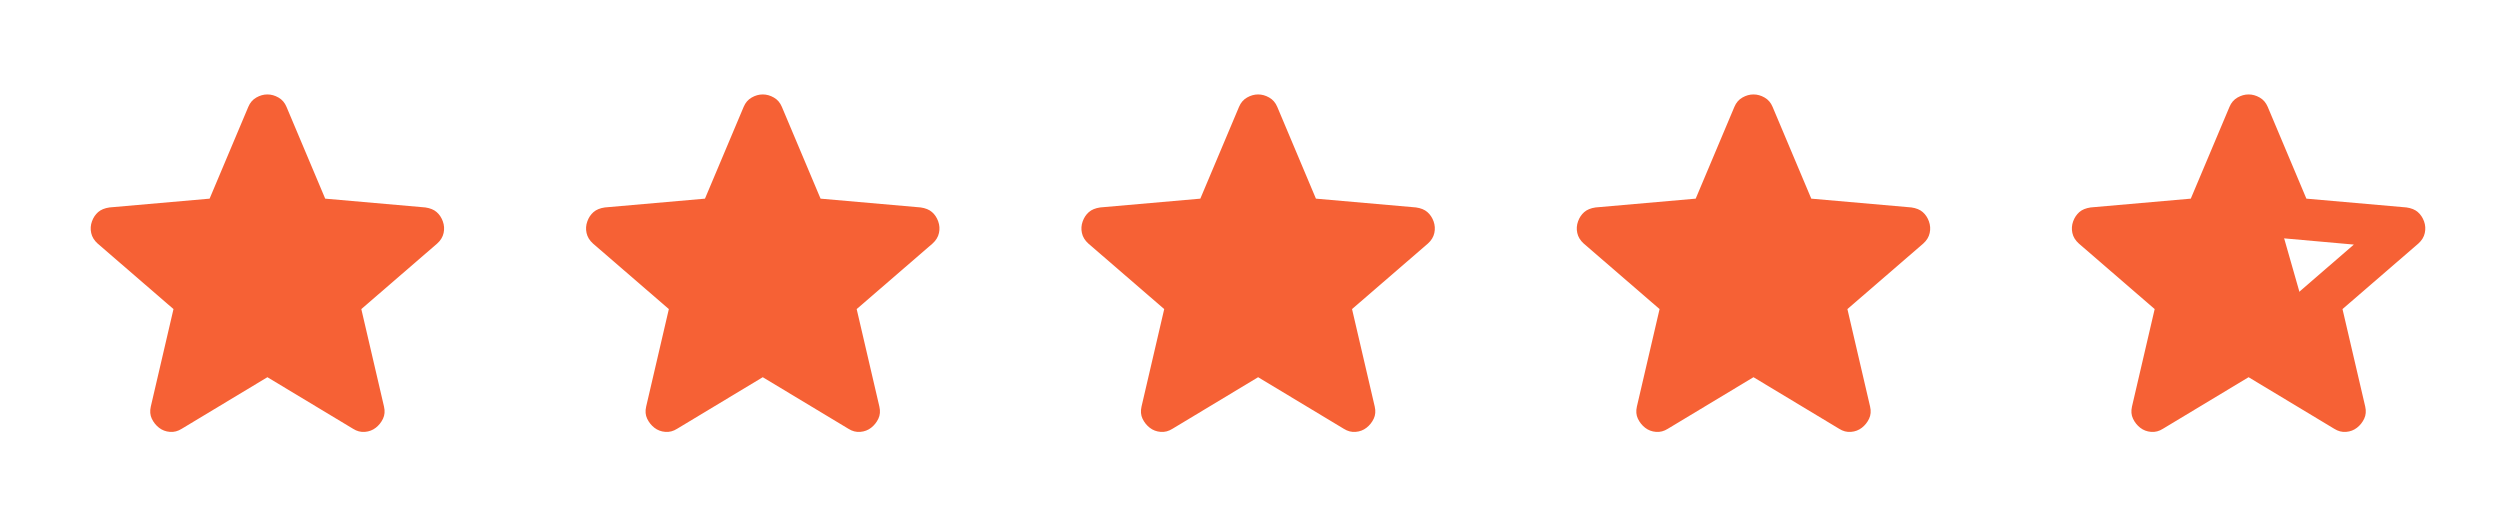 <svg width="76" height="16" viewBox="0 0 76 16" fill="none" xmlns="http://www.w3.org/2000/svg">
<mask id="mask0_12538_10857" style="mask-type:alpha" maskUnits="userSpaceOnUse" x="0" y="0" width="16" height="16">
<rect x="0.593" width="15.059" height="15.059" fill="#D9D9D9"/>
</mask>
<g mask="url(#mask0_12538_10857)">
<path d="M8.129 11.467L5.525 13.035C5.41 13.108 5.29 13.14 5.164 13.129C5.039 13.119 4.929 13.077 4.835 13.004C4.741 12.931 4.668 12.839 4.615 12.729C4.563 12.62 4.553 12.497 4.584 12.361L5.274 9.396L2.968 7.404C2.864 7.31 2.798 7.203 2.772 7.082C2.746 6.962 2.754 6.844 2.796 6.729C2.837 6.614 2.9 6.52 2.984 6.447C3.068 6.374 3.183 6.327 3.329 6.306L6.372 6.039L7.549 3.247C7.601 3.122 7.682 3.027 7.792 2.965C7.902 2.902 8.014 2.871 8.129 2.871C8.244 2.871 8.356 2.902 8.466 2.965C8.576 3.027 8.657 3.122 8.709 3.247L9.886 6.039L12.929 6.306C13.075 6.327 13.191 6.374 13.274 6.447C13.358 6.52 13.421 6.614 13.462 6.729C13.504 6.844 13.512 6.962 13.486 7.082C13.46 7.203 13.395 7.31 13.29 7.404L10.984 9.396L11.674 12.361C11.706 12.497 11.695 12.62 11.643 12.729C11.591 12.839 11.517 12.931 11.423 13.004C11.329 13.077 11.219 13.119 11.094 13.129C10.968 13.14 10.848 13.108 10.733 13.035L8.129 11.467Z" fill="#F66135"/>
</g>
<mask id="mask1_12538_10857" style="mask-type:alpha" maskUnits="userSpaceOnUse" x="15" y="0" width="16" height="16">
<rect x="15.652" width="15.059" height="15.059" fill="#D9D9D9"/>
</mask>
<g mask="url(#mask1_12538_10857)">
<path d="M23.188 11.467L20.584 13.035C20.469 13.108 20.349 13.14 20.223 13.129C20.098 13.119 19.988 13.077 19.894 13.004C19.8 12.931 19.727 12.839 19.674 12.729C19.622 12.62 19.611 12.497 19.643 12.361L20.333 9.396L18.027 7.404C17.923 7.31 17.857 7.203 17.831 7.082C17.805 6.962 17.813 6.844 17.855 6.729C17.896 6.614 17.959 6.52 18.043 6.447C18.127 6.374 18.242 6.327 18.388 6.306L21.431 6.039L22.608 3.247C22.66 3.122 22.741 3.027 22.851 2.965C22.961 2.902 23.073 2.871 23.188 2.871C23.303 2.871 23.416 2.902 23.525 2.965C23.635 3.027 23.716 3.122 23.768 3.247L24.945 6.039L27.988 6.306C28.134 6.327 28.25 6.374 28.333 6.447C28.417 6.52 28.48 6.614 28.521 6.729C28.563 6.844 28.571 6.962 28.545 7.082C28.519 7.203 28.453 7.31 28.349 7.404L26.043 9.396L26.733 12.361C26.765 12.497 26.754 12.62 26.702 12.729C26.649 12.839 26.576 12.931 26.482 13.004C26.388 13.077 26.278 13.119 26.153 13.129C26.027 13.14 25.907 13.108 25.792 13.035L23.188 11.467Z" fill="#F66135"/>
</g>
<mask id="mask2_12538_10857" style="mask-type:alpha" maskUnits="userSpaceOnUse" x="30" y="0" width="16" height="16">
<rect x="30.711" width="15.059" height="15.059" fill="#D9D9D9"/>
</mask>
<g mask="url(#mask2_12538_10857)">
<path d="M38.247 11.467L35.643 13.035C35.528 13.108 35.408 13.14 35.282 13.129C35.157 13.119 35.047 13.077 34.953 13.004C34.859 12.931 34.786 12.839 34.733 12.729C34.681 12.62 34.671 12.497 34.702 12.361L35.392 9.396L33.086 7.404C32.982 7.31 32.916 7.203 32.89 7.082C32.864 6.962 32.872 6.844 32.914 6.729C32.956 6.614 33.018 6.52 33.102 6.447C33.186 6.374 33.301 6.327 33.447 6.306L36.49 6.039L37.667 3.247C37.719 3.122 37.8 3.027 37.91 2.965C38.02 2.902 38.132 2.871 38.247 2.871C38.362 2.871 38.474 2.902 38.584 2.965C38.694 3.027 38.775 3.122 38.828 3.247L40.004 6.039L43.047 6.306C43.194 6.327 43.309 6.374 43.392 6.447C43.476 6.52 43.539 6.614 43.581 6.729C43.622 6.844 43.63 6.962 43.604 7.082C43.578 7.203 43.513 7.31 43.408 7.404L41.102 9.396L41.792 12.361C41.824 12.497 41.813 12.62 41.761 12.729C41.709 12.839 41.635 12.931 41.541 13.004C41.447 13.077 41.337 13.119 41.212 13.129C41.086 13.14 40.966 13.108 40.851 13.035L38.247 11.467Z" fill="#F66135"/>
</g>
<mask id="mask3_12538_10857" style="mask-type:alpha" maskUnits="userSpaceOnUse" x="45" y="0" width="16" height="16">
<rect x="45.77" width="15.059" height="15.059" fill="#D9D9D9"/>
</mask>
<g mask="url(#mask3_12538_10857)">
<path d="M53.306 11.467L50.702 13.035C50.587 13.108 50.467 13.14 50.341 13.129C50.216 13.119 50.106 13.077 50.012 13.004C49.918 12.931 49.845 12.839 49.792 12.729C49.74 12.62 49.73 12.497 49.761 12.361L50.451 9.396L48.145 7.404C48.041 7.31 47.975 7.203 47.949 7.082C47.923 6.962 47.931 6.844 47.973 6.729C48.014 6.614 48.077 6.52 48.161 6.447C48.245 6.374 48.36 6.327 48.506 6.306L51.549 6.039L52.726 3.247C52.778 3.122 52.859 3.027 52.969 2.965C53.079 2.902 53.191 2.871 53.306 2.871C53.421 2.871 53.534 2.902 53.643 2.965C53.753 3.027 53.834 3.122 53.886 3.247L55.063 6.039L58.106 6.306C58.253 6.327 58.368 6.374 58.451 6.447C58.535 6.52 58.598 6.614 58.639 6.729C58.681 6.844 58.689 6.962 58.663 7.082C58.637 7.203 58.572 7.31 58.467 7.404L56.161 9.396L56.851 12.361C56.883 12.497 56.872 12.62 56.82 12.729C56.768 12.839 56.694 12.931 56.6 13.004C56.506 13.077 56.396 13.119 56.271 13.129C56.145 13.14 56.025 13.108 55.91 13.035L53.306 11.467Z" fill="#F66135"/>
</g>
<path d="M67.334 6.575L68.141 4.588L69.396 7.098L70.023 9.294L71.278 12.431L68.649 10.479L66.348 11.78V8.852L64.376 6.9L67.334 6.575Z" fill="#F66135"/>
<mask id="mask4_12538_10857" style="mask-type:alpha" maskUnits="userSpaceOnUse" x="60" y="0" width="16" height="16">
<rect x="60.829" width="15.059" height="15.059" fill="#D9D9D9"/>
</mask>
<g mask="url(#mask4_12538_10857)">
<path d="M66.381 11.184L68.357 9.992L70.334 11.2L69.816 8.941L71.557 7.435L69.267 7.231L68.357 5.098L67.448 7.216L65.157 7.42L66.898 8.941L66.381 11.184ZM68.357 11.467L65.753 13.035C65.638 13.108 65.518 13.14 65.393 13.129C65.267 13.119 65.157 13.077 65.063 13.004C64.969 12.931 64.896 12.839 64.844 12.729C64.791 12.62 64.781 12.497 64.812 12.361L65.502 9.396L63.197 7.404C63.092 7.31 63.026 7.203 63 7.082C62.974 6.962 62.982 6.844 63.024 6.729C63.066 6.614 63.129 6.52 63.212 6.447C63.296 6.374 63.411 6.327 63.557 6.306L66.6 6.039L67.777 3.247C67.829 3.122 67.91 3.027 68.02 2.965C68.13 2.902 68.242 2.871 68.357 2.871C68.472 2.871 68.585 2.902 68.695 2.965C68.804 3.027 68.885 3.122 68.938 3.247L70.114 6.039L73.157 6.306C73.304 6.327 73.419 6.374 73.502 6.447C73.586 6.52 73.649 6.614 73.691 6.729C73.733 6.844 73.74 6.962 73.714 7.082C73.688 7.203 73.623 7.31 73.518 7.404L71.212 9.396L71.903 12.361C71.934 12.497 71.923 12.62 71.871 12.729C71.819 12.839 71.746 12.931 71.651 13.004C71.557 13.077 71.448 13.119 71.322 13.129C71.197 13.14 71.076 13.108 70.961 13.035L68.357 11.467Z" fill="#F66135"/>
</g>
</svg>

